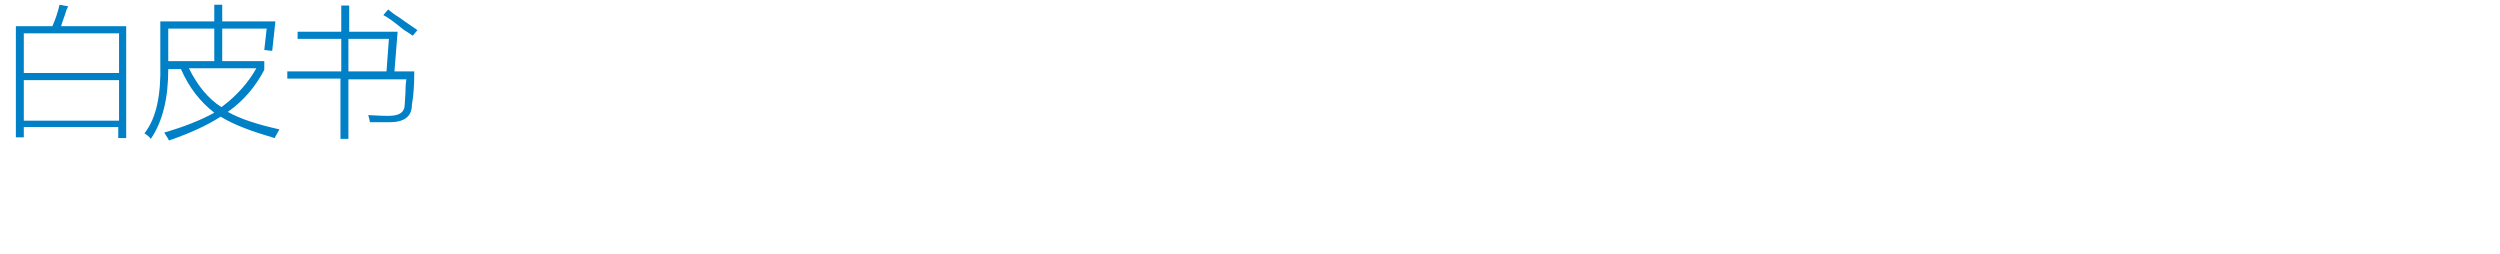 <?xml version="1.0" encoding="utf-8"?>
<!-- Generator: Adobe Illustrator 21.0.0, SVG Export Plug-In . SVG Version: 6.00 Build 0)  -->
<svg version="1.1" id="Layer_1" xmlns="http://www.w3.org/2000/svg" xmlns:xlink="http://www.w3.org/1999/xlink" x="0px" y="0px"
	 viewBox="0 0 315 32" style="enable-background:new 0 0 315 32;" xml:space="preserve">
<style type="text/css">
	.st0{fill:#91D2E0;}
	.st1{fill:#FFFFFF;}
	.st2{fill:#353D43;}
	.st3{fill:#0080C6;}
	.st4{fill:#9D9FA2;}
	.st5{fill:#0080C6;stroke:#0080C6;stroke-width:0.5;stroke-linecap:round;stroke-linejoin:round;stroke-miterlimit:10;}
	.st6{fill:#353D43;stroke:#353D43;stroke-width:0.5;stroke-miterlimit:10;}
	.st7{fill:#00ADEE;}
	.st8{fill:#F6F4F4;}
	.st9{fill:#E7E7E8;}
	.st10{fill:none;stroke:#B0B3B5;stroke-width:0.5;stroke-miterlimit:10;}
	.st11{fill:none;stroke:#FFFFFF;stroke-width:0.25;stroke-miterlimit:10;}
	.st12{fill:none;stroke:#B0B3B5;stroke-width:0.25;stroke-miterlimit:10;}
	.st13{fill:#58595B;}
	.st14{fill:#808285;}
	.st15{fill:#231F20;}
	.st16{fill:#04ACED;}
	.st17{fill:#F6F7F1;}
	.st18{fill:#E8E8E8;}
	.st19{fill:#8ED8F8;}
</style>
<g>
	<path class="st3" d="M2,3.3h4.6C7,2.4,7.3,1.5,7.5,0.6l1.1,0.2C8.4,1.1,8.3,1.5,8.1,2.1C7.9,2.6,7.8,3,7.7,3.3h8.2v14.1h-1V16H3
		v1.3H2V3.3z M3,4.2v5h12v-5H3z M3,10.1v5.1h12v-5.1H3z"/>
	<path class="st3" d="M27,0.6h1v2.1h6.7l-0.4,3.7c-0.4,0-0.7-0.1-1-0.1l0.3-2.7H28v4.1h5.3v1.1c-1.1,2.1-2.6,3.9-4.6,5.3
		c1.6,0.9,3.8,1.6,6.5,2.2c-0.2,0.4-0.4,0.7-0.6,1.1c-2.7-0.8-5-1.6-6.8-2.7c-1.7,1.1-3.9,2.1-6.5,3c0,0-0.1-0.1-0.1-0.2
		c-0.2-0.3-0.4-0.6-0.5-0.8c2.4-0.7,4.5-1.5,6.3-2.5c-1.8-1.4-3.2-3.2-4.2-5.5h-1.6c0,3.7-0.7,6.6-2.2,8.8c-0.2-0.3-0.5-0.5-0.8-0.7
		c1.5-1.9,2.1-4.8,2-8.8V2.7H27V0.6z M21.2,3.6v4.1H27V3.6H21.2z M32.3,8.6h-8.5c1.1,2.2,2.4,3.8,4.1,4.9
		C29.8,12.1,31.3,10.4,32.3,8.6z"/>
	<path class="st3" d="M43,0.7h1V4h6.1L49.7,9h2.5c0,1.7-0.1,3.1-0.3,4.2c0,1.5-1,2.2-2.8,2.2c-0.8,0-1.6,0-2.5,0
		c0-0.2-0.1-0.5-0.2-0.9c0.4,0,1.2,0.1,2.5,0.1c1.4,0,2.1-0.4,2.1-1.5c0-0.4,0.1-1.1,0.1-2c0-0.5,0.1-0.9,0.1-1.1h-7.3v7.5h-1V9.9
		h-6.7V9H43V4.9h-5.5V4H43V0.7z M49,4.9h-5.1V9h4.8L49,4.9z M48.3,1.9l0.6-0.7c0.3,0.2,0.7,0.6,1.4,1c1.1,0.8,1.9,1.3,2.3,1.6
		L52,4.5c-0.3-0.2-0.7-0.5-1.2-0.8C49.7,2.8,48.9,2.2,48.3,1.9z"/>
</g>
</svg>
